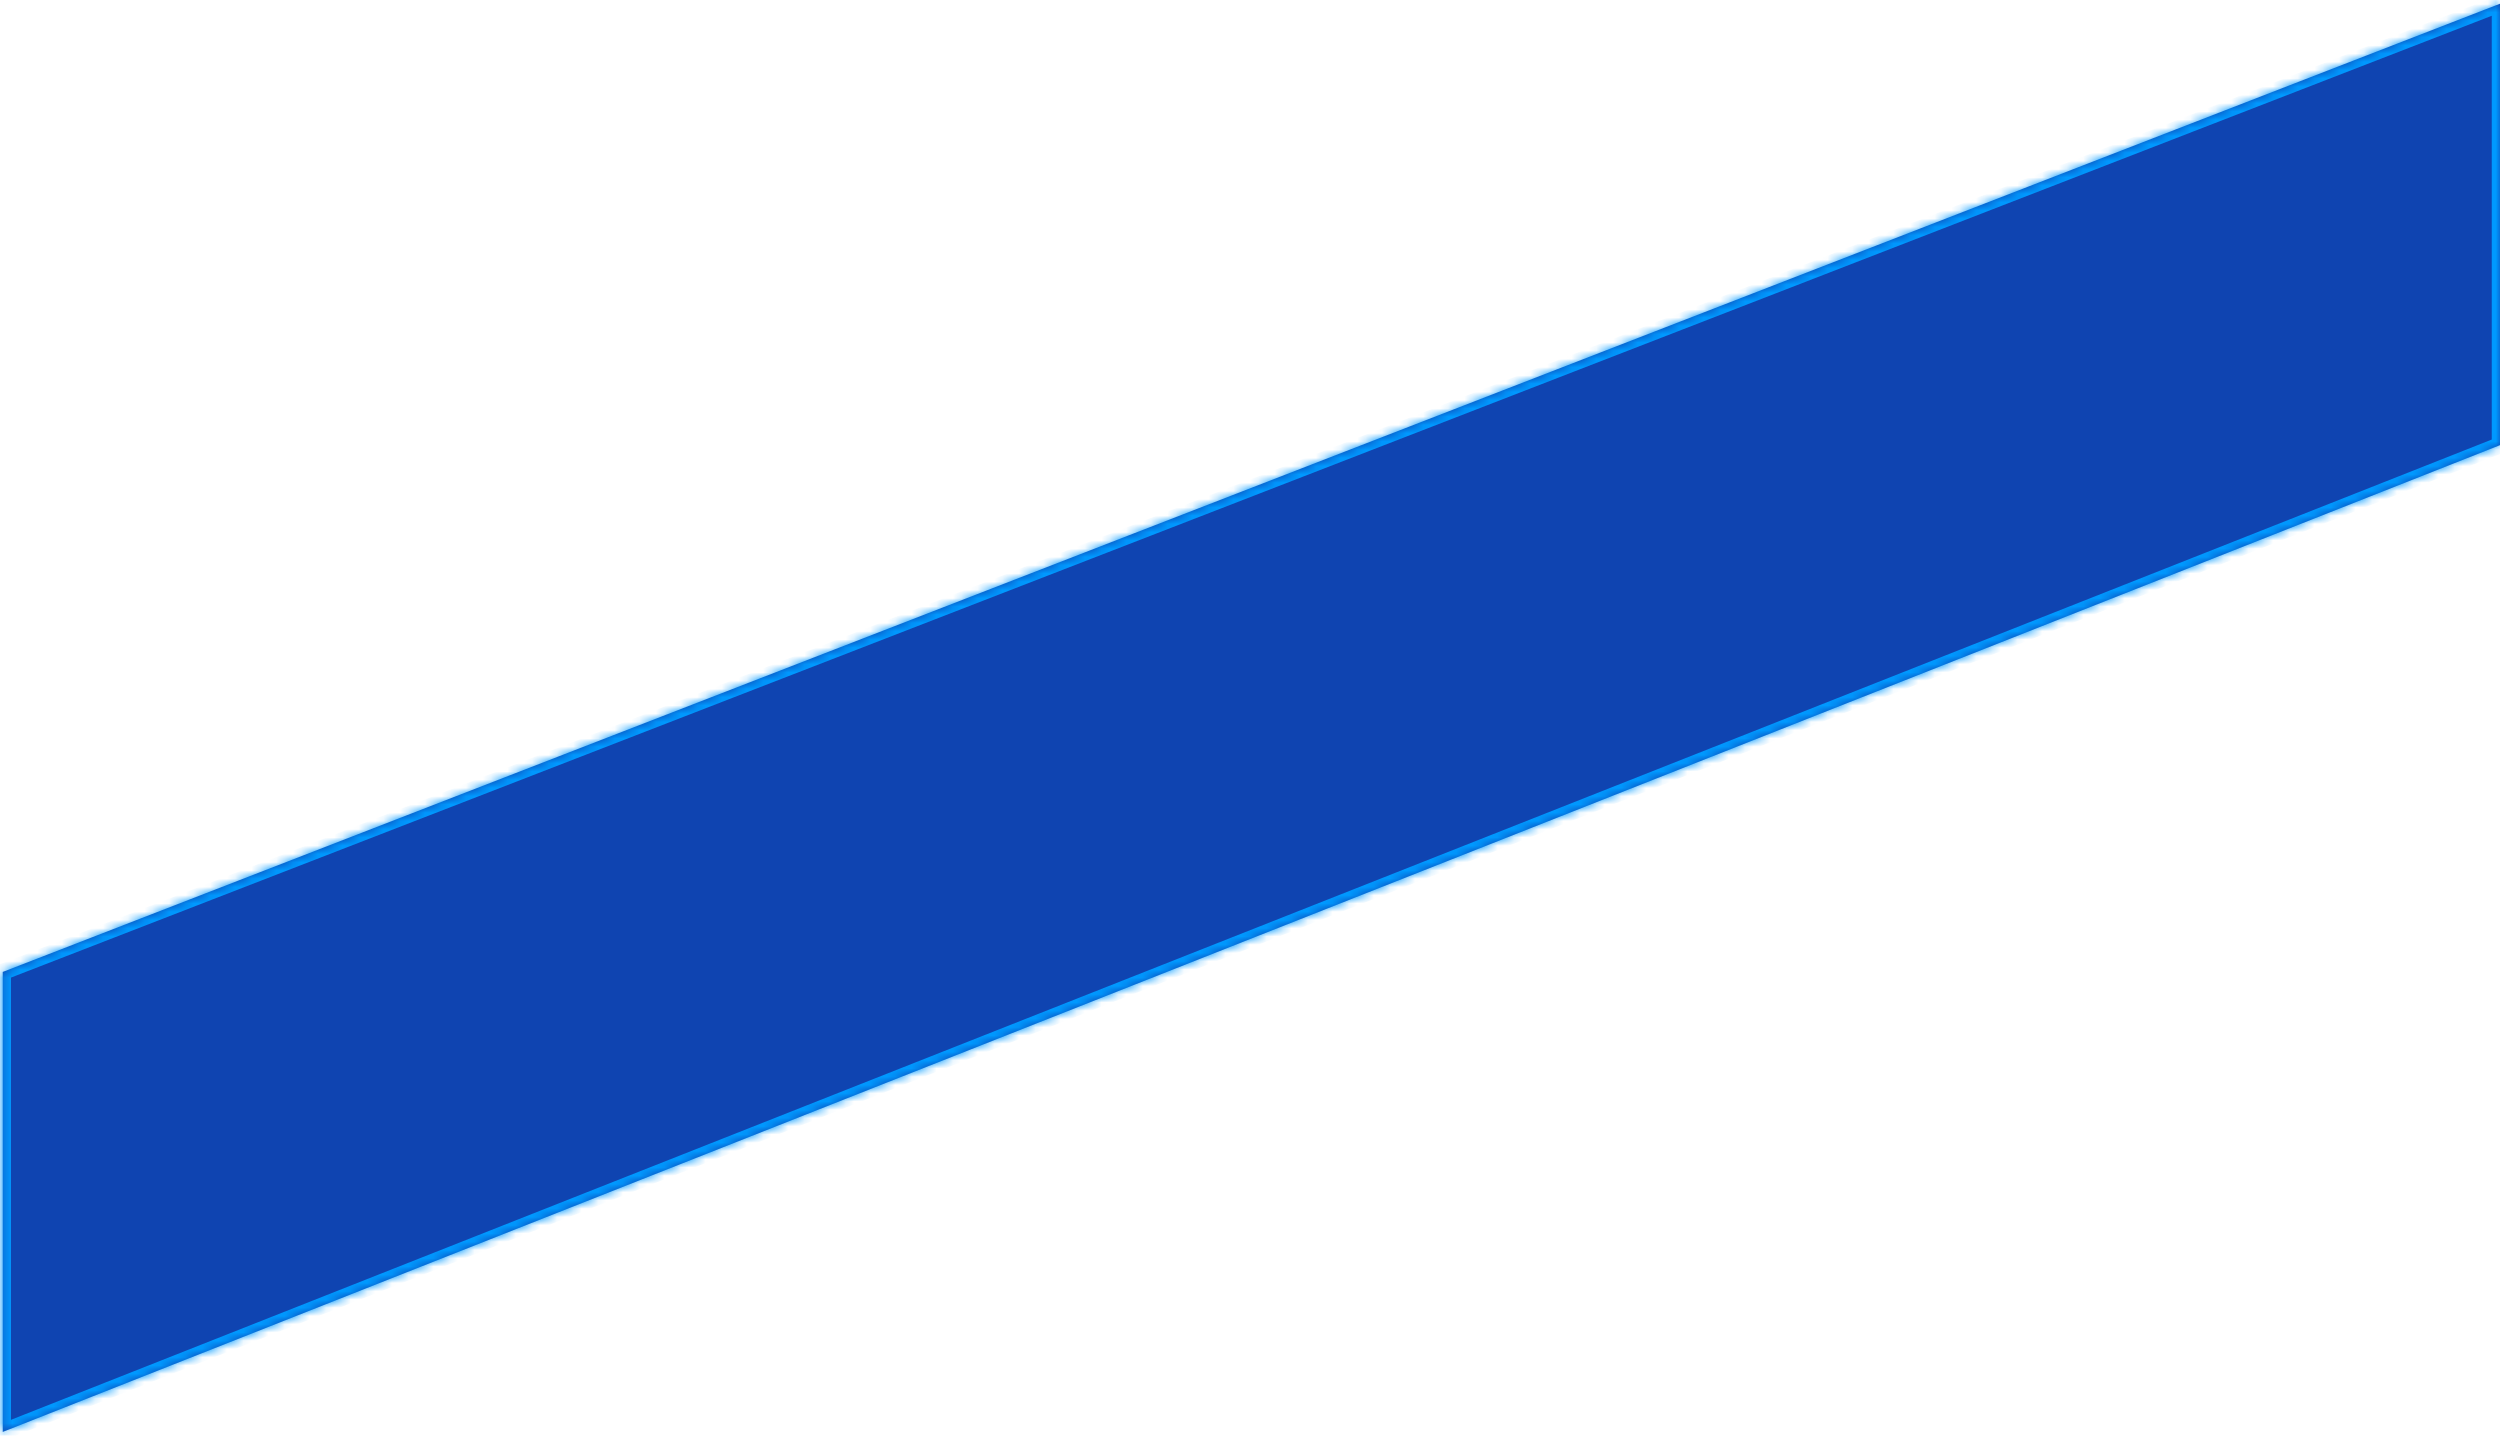 ﻿<?xml version="1.0" encoding="utf-8"?>
<svg version="1.1" xmlns:xlink="http://www.w3.org/1999/xlink" width="303px" height="174px" xmlns="http://www.w3.org/2000/svg">
  <defs>
    <mask fill="white" id="clip10889">
      <path d="M 303 0.45  L 0.333 117.798  L 0.333 173.55  L 303 53.953  L 303 0.45  Z " fill-rule="evenodd" />
    </mask>
  </defs>
  <g transform="matrix(1 0 0 1 -565 -379 )">
    <path d="M 303 0.45  L 0.333 117.798  L 0.333 173.55  L 303 53.953  L 303 0.45  Z " fill-rule="nonzero" fill="#0f44b1" stroke="none" transform="matrix(1 0 0 1 565 379 )" />
    <path d="M 303 0.45  L 0.333 117.798  L 0.333 173.55  L 303 53.953  L 303 0.45  Z " stroke-width="2" stroke="#0099ff" fill="none" transform="matrix(1 0 0 1 565 379 )" mask="url(#clip10889)" />
  </g>
</svg>